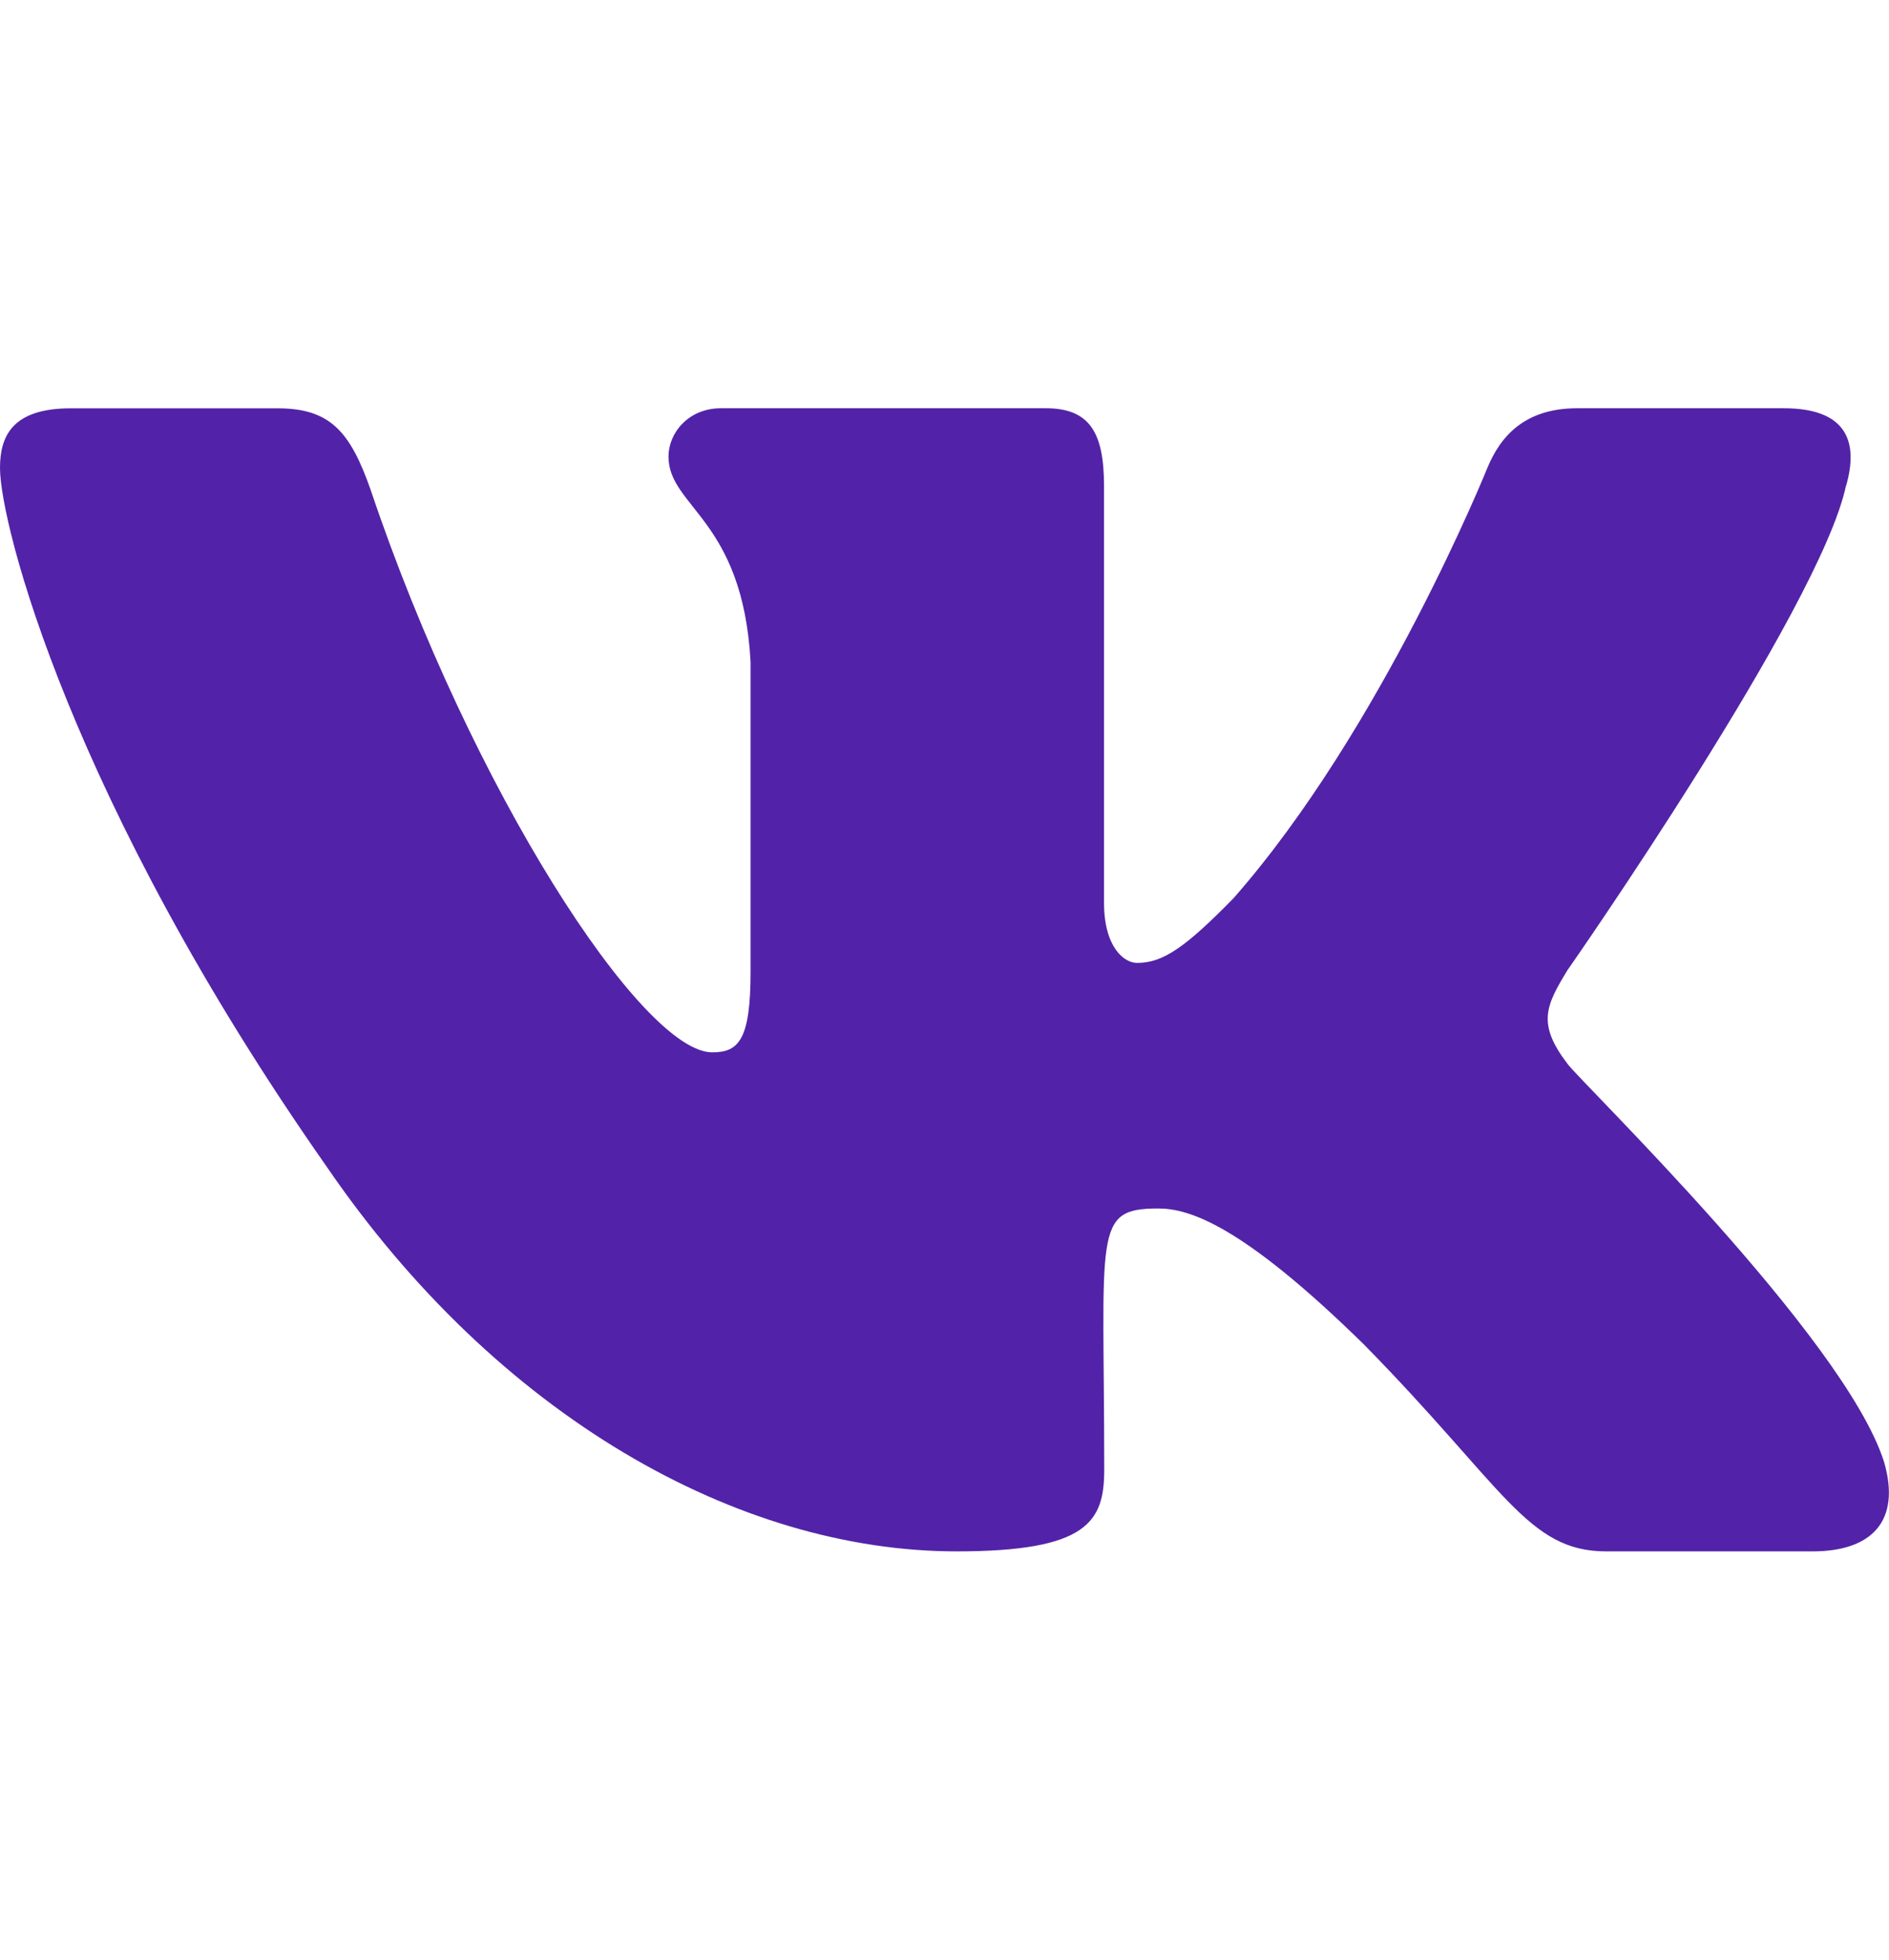 <?xml version="1.0" encoding="UTF-8"?> <svg xmlns="http://www.w3.org/2000/svg" width="27" height="28" viewBox="0 0 27 28" fill="none"> <g clip-path="url(#clip0)"> <path d="M22.404 15.199C21.968 14.627 22.093 14.373 22.404 13.862C22.41 13.856 26.013 8.693 26.385 6.941L26.387 6.94C26.571 6.302 26.387 5.833 25.495 5.833H22.543C21.791 5.833 21.445 6.236 21.259 6.686C21.259 6.686 19.756 10.417 17.63 12.835C16.944 13.534 16.626 13.758 16.252 13.758C16.067 13.758 15.78 13.534 15.78 12.896V6.94C15.78 6.175 15.57 5.833 14.948 5.833H10.306C9.835 5.833 9.555 6.19 9.555 6.523C9.555 7.248 10.618 7.415 10.728 9.457V13.886C10.728 14.857 10.558 15.036 10.181 15.036C9.178 15.036 6.742 11.29 5.299 7.002C5.007 6.17 4.723 5.834 3.966 5.834H1.012C0.17 5.834 0 6.237 0 6.687C0 7.483 1.004 11.439 4.667 16.666C7.108 20.233 10.546 22.166 13.673 22.166C15.553 22.166 15.783 21.737 15.783 20.998C15.783 17.59 15.613 17.267 16.554 17.267C16.991 17.267 17.742 17.491 19.497 19.212C21.503 21.253 21.833 22.166 22.956 22.166H25.908C26.749 22.166 27.175 21.737 26.93 20.89C26.369 19.108 22.575 15.444 22.404 15.199Z" fill="#5223A8"></path> </g> <defs> <clipPath id="clip0"> <rect width="27" height="28" fill="white"></rect> </clipPath> </defs> </svg> 